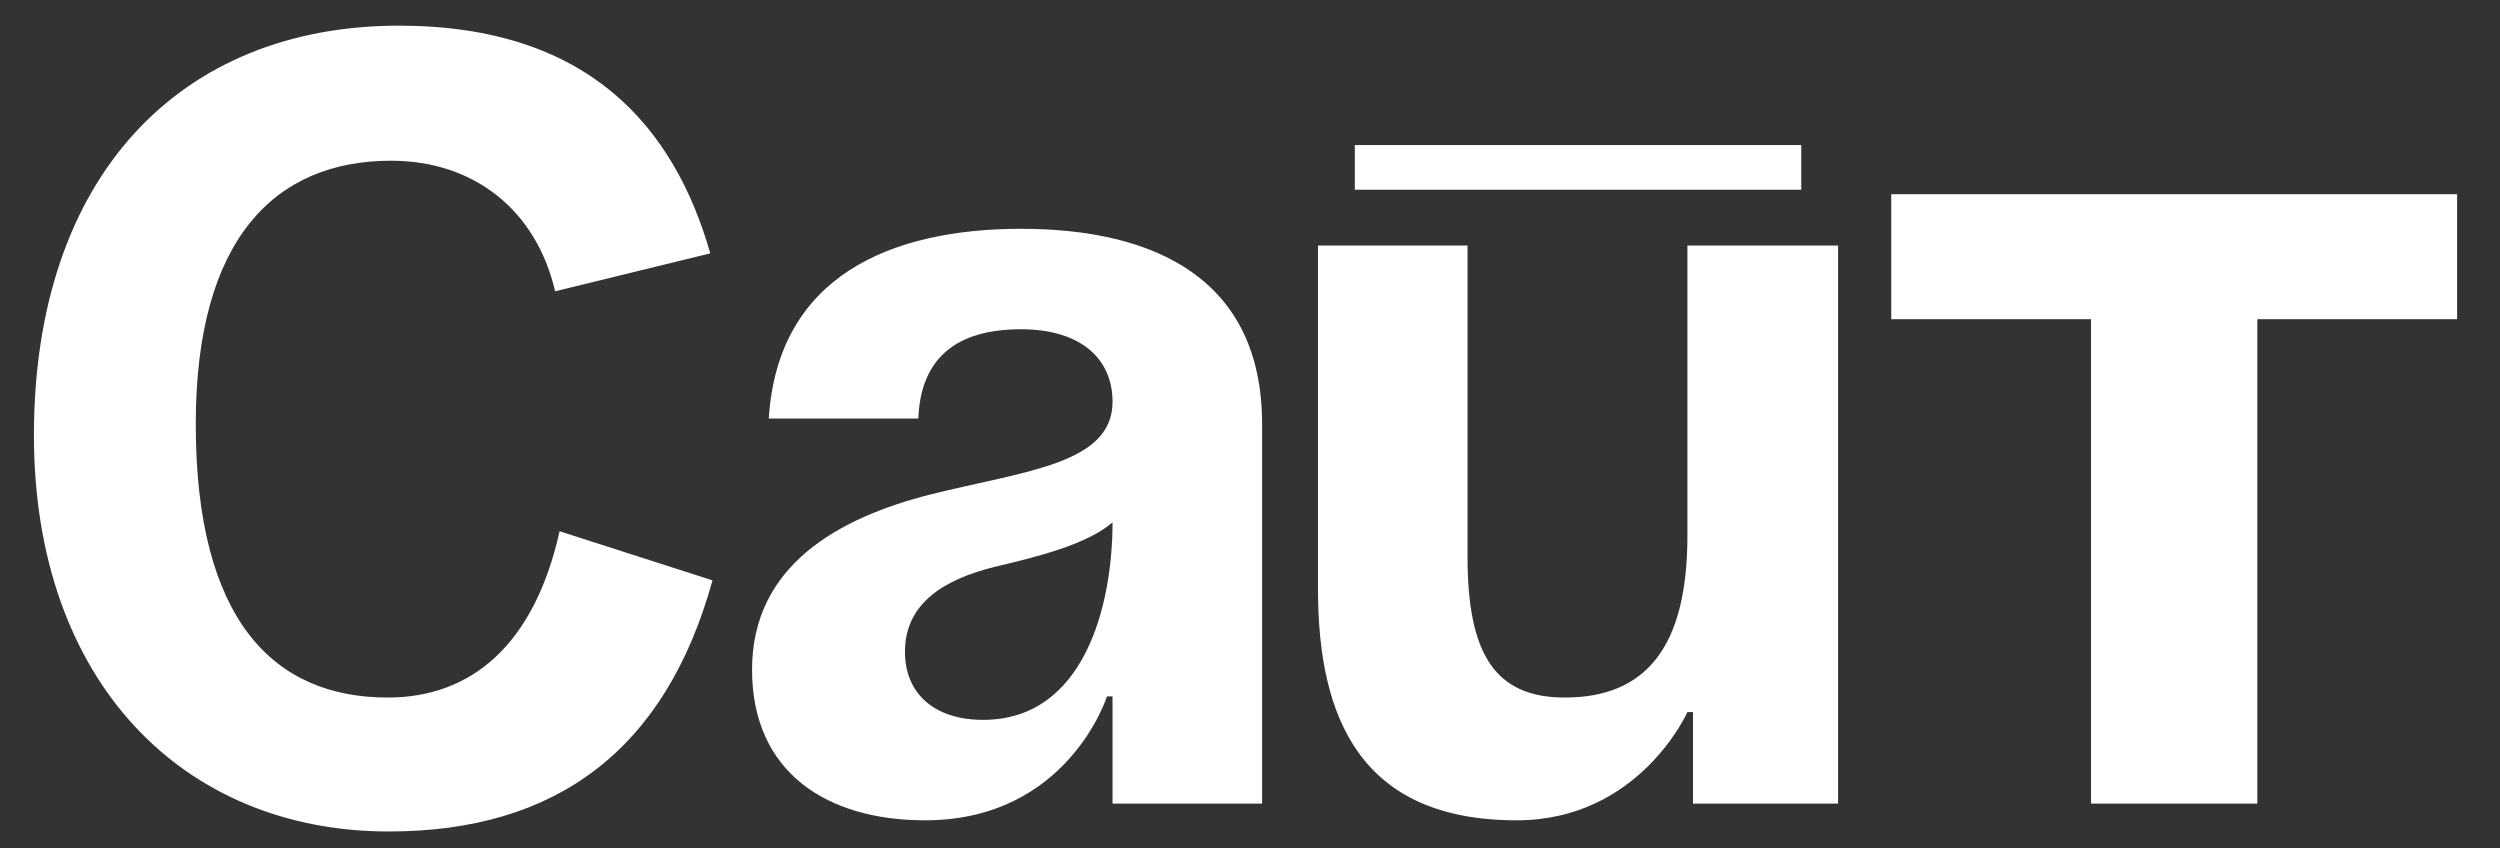 <?xml version="1.0" encoding="UTF-8"?> <svg xmlns="http://www.w3.org/2000/svg" width="56" height="19" viewBox="0 0 56 19" fill="none"><rect x="0" y="0" width="56" height="19" fill="#333333" stroke="none"/><path d="M8.71 18.625C4.085 18.625 0.76 15.25 0.76 9.75C0.76 3.95 4.035 0.575 8.935 0.575C13.21 0.575 15.11 2.875 15.91 5.675L12.435 6.525C12.01 4.7 10.61 3.6 8.76 3.6C6.16 3.6 4.385 5.35 4.385 9.5C4.385 13.9 6.135 15.625 8.685 15.625C10.535 15.625 11.96 14.475 12.535 11.9L15.96 13C14.91 16.8 12.46 18.625 8.71 18.625ZM20.721 18.375C18.521 18.375 16.846 17.3 16.846 15C16.846 12.675 18.771 11.6 20.846 11.075C22.946 10.55 24.921 10.4 24.921 9C24.921 8.025 24.196 7.375 22.871 7.375C21.421 7.375 20.621 8.025 20.571 9.375H17.221C17.421 6.175 19.971 5.125 22.871 5.125C25.871 5.125 28.271 6.25 28.271 9.5V18H24.921V15.6H24.796C24.796 15.6 23.921 18.375 20.721 18.375ZM22.021 16.125C24.296 16.125 24.921 13.55 24.921 11.7C24.346 12.2 23.221 12.475 22.271 12.7C21.171 12.975 20.271 13.5 20.271 14.6C20.271 15.55 20.946 16.125 22.021 16.125ZM30.348 4.25V3.25H40.348V4.25H30.348ZM33.973 18.375C30.473 18.375 29.523 16.075 29.523 13.2V5.5H32.873V12.475C32.873 14.625 33.473 15.625 35.048 15.625C36.848 15.625 37.798 14.525 37.798 12V5.5H41.173V18H37.923V15.95H37.798C37.798 15.95 36.723 18.375 33.973 18.375ZM55.039 7.15H50.564V18H46.839V7.15H42.364V4.35H55.039V7.15Z" fill="white"></path></svg> 
